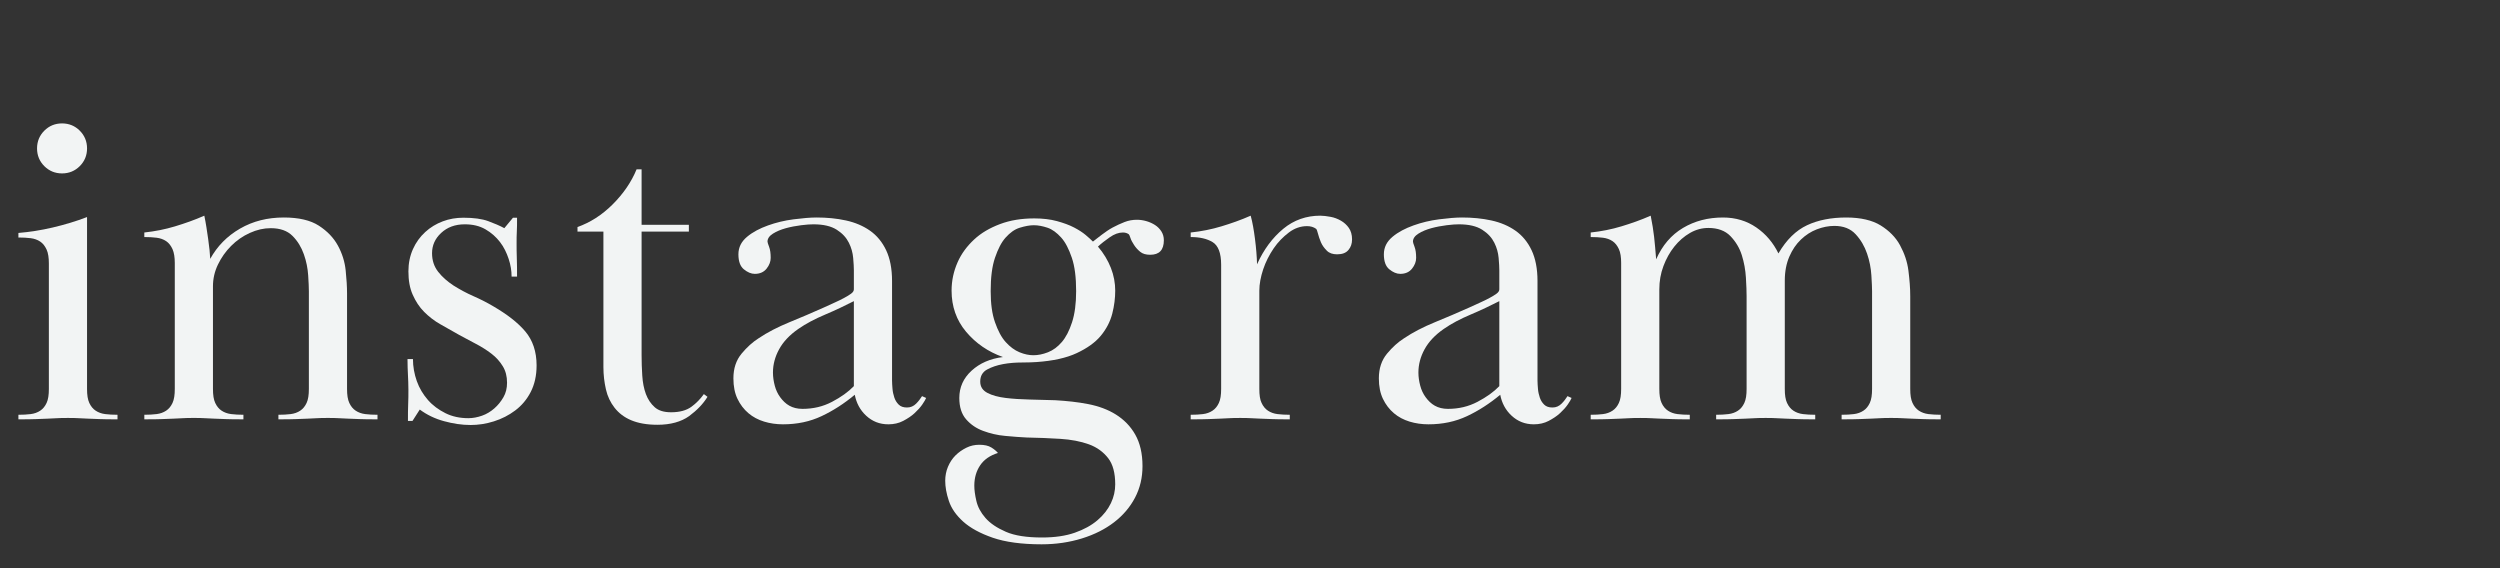 <?xml version="1.0" encoding="utf-8"?>
<!-- Generator: Adobe Illustrator 23.0.6, SVG Export Plug-In . SVG Version: 6.00 Build 0)  -->
<svg version="1.1" id="Layer_1" xmlns="http://www.w3.org/2000/svg" xmlns:xlink="http://www.w3.org/1999/xlink" x="0px" y="0px"
	 viewBox="0 0 1100 250" style="enable-background:new 0 0 1100 250;" xml:space="preserve">
<rect x="0" y="0" width="1100" height="250" fill="#333333" stroke="none"/>
<style type="text/css">
	.st0{enable-background:new    ;}
	.st1{fill:#F2F4F4;}
</style>
<title>instagram-background</title>
<g class="st0">
	<path class="st1" d="M21.5,115.9c0-2.5-0.3-4.6-1-6.1c-0.7-1.5-1.6-2.7-2.8-3.5c-1.2-0.8-2.6-1.3-4.2-1.5s-3.4-0.3-5.4-0.3v-2
		c4.9-0.4,10-1.2,15.1-2.4c5.1-1.2,10.2-2.7,15.1-4.6v75.6c0,2.7,0.3,4.7,1,6.2c0.7,1.5,1.6,2.6,2.8,3.4c1.2,0.8,2.6,1.3,4.2,1.5
		c1.6,0.2,3.4,0.3,5.4,0.3v2c-3.2,0-5.8,0-7.8-0.1c-2-0.1-3.7-0.1-5.2-0.2c-1.5-0.1-2.9-0.1-4.2-0.2c-1.3-0.1-2.9-0.1-4.6-0.1
		c-1.9,0-3.4,0-4.7,0.1c-1.3,0.1-2.6,0.1-4.1,0.2c-1.5,0.1-3.2,0.1-5.2,0.2c-2,0.1-4.6,0.1-7.8,0.1v-2c2,0,3.8-0.1,5.4-0.3
		c1.6-0.2,3-0.7,4.2-1.5c1.2-0.8,2.1-1.9,2.8-3.4c0.7-1.5,1-3.5,1-6.2V115.9z M27.3,54.3c3.1,0,5.7,1.1,7.8,3.2
		c2.1,2.1,3.2,4.7,3.2,7.8c0,3.1-1.1,5.7-3.2,7.8c-2.1,2.1-4.7,3.2-7.8,3.2c-3.1,0-5.7-1.1-7.8-3.2c-2.1-2.1-3.2-4.7-3.2-7.8
		c0-3.1,1.1-5.7,3.2-7.8C21.6,55.4,24.2,54.3,27.3,54.3z"/>
	<path class="st1" d="M75.9,109.6c-0.7-1.5-1.6-2.7-2.8-3.5c-1.2-0.8-2.6-1.3-4.2-1.5c-1.6-0.2-3.4-0.3-5.4-0.3v-2
		c4.7-0.5,9.2-1.4,13.5-2.7c4.3-1.3,8.6-2.8,12.9-4.7c0.7,3.3,1.2,6.8,1.7,10.3c0.5,3.5,0.8,6.4,0.9,8.7c3.1-5.6,7.4-10,13.1-13.3
		c5.7-3.3,12.1-4.9,19.3-4.9c6.5,0,11.7,1.2,15.4,3.6c3.7,2.4,6.5,5.3,8.4,8.8c1.9,3.5,3,7.1,3.4,10.9s0.6,7.2,0.6,10.1v42
		c0,2.7,0.3,4.7,1,6.2c0.7,1.5,1.6,2.6,2.8,3.4c1.2,0.8,2.6,1.3,4.2,1.5c1.6,0.2,3.4,0.3,5.4,0.3v2c-3.2,0-5.8,0-7.8-0.1
		c-2-0.1-3.7-0.1-5.2-0.2c-1.5-0.1-2.9-0.1-4.2-0.2c-1.3-0.1-2.9-0.1-4.6-0.1c-1.9,0-3.4,0-4.7,0.1c-1.3,0.1-2.6,0.1-4.1,0.2
		c-1.5,0.1-3.2,0.1-5.2,0.2c-2,0.1-4.6,0.1-7.8,0.1v-2c2,0,3.8-0.1,5.4-0.3c1.6-0.2,3-0.7,4.2-1.5c1.2-0.8,2.1-1.9,2.8-3.4
		c0.7-1.5,1-3.5,1-6.2v-42.9c0-1.6-0.1-3.9-0.3-7s-0.8-6.2-1.9-9.3c-1.1-3.1-2.7-5.8-5-8.1c-2.3-2.3-5.5-3.4-9.6-3.4
		c-3.1,0-6.1,0.7-9.2,2.1c-3.1,1.4-5.8,3.3-8.2,5.7s-4.3,5.1-5.8,8.2c-1.5,3.1-2.2,6.3-2.2,9.6v45.1c0,2.7,0.3,4.7,1,6.2
		c0.7,1.5,1.6,2.6,2.8,3.4c1.2,0.8,2.6,1.3,4.2,1.5c1.6,0.2,3.4,0.3,5.4,0.3v2c-3.2,0-5.8,0-7.8-0.1c-2-0.1-3.7-0.1-5.2-0.2
		c-1.5-0.1-2.9-0.1-4.2-0.2c-1.3-0.1-2.9-0.1-4.6-0.1c-1.9,0-3.4,0-4.7,0.1c-1.3,0.1-2.6,0.1-4.1,0.2c-1.5,0.1-3.2,0.1-5.2,0.2
		c-2,0.1-4.6,0.1-7.8,0.1v-2c2,0,3.8-0.1,5.4-0.3c1.6-0.2,3-0.7,4.2-1.5c1.2-0.8,2.1-1.9,2.8-3.4c0.7-1.5,1-3.5,1-6.2v-55.4
		C76.9,113.2,76.6,111.2,75.9,109.6z"/>
	<path class="st1" d="M227.5,95.7c0,2.5,0,4.6-0.1,6.2c-0.1,1.6-0.1,3.3-0.1,5.2c0,1.9,0,4.1,0.1,6.7c0.1,2.6,0.1,5.2,0.1,7.9h-2.4
		c0-2.5-0.4-5.1-1.3-7.8c-0.9-2.7-2.1-5.2-3.8-7.4c-1.7-2.2-3.8-4.1-6.4-5.6c-2.6-1.5-5.6-2.2-9.1-2.2c-4.3,0-7.7,1.3-10.4,3.8
		c-2.7,2.5-4,5.5-4,8.9c0,3.2,0.9,5.9,2.7,8.2c1.8,2.3,4,4.2,6.7,6c2.7,1.7,5.6,3.3,8.8,4.7c3.2,1.4,6.1,2.9,8.8,4.5
		c6,3.5,10.7,7.1,14,11c3.3,3.9,5,8.9,5,15c0,4.5-0.9,8.4-2.6,11.7c-1.7,3.3-4,6-6.8,8.1c-2.8,2.1-5.9,3.7-9.4,4.8
		c-3.5,1.1-6.9,1.6-10.2,1.6c-3.9,0-7.8-0.6-11.8-1.7c-4-1.1-7.5-2.8-10.6-5.1l-3.2,5h-2c0-2.9,0-5.4,0.1-7.4c0.1-2,0.1-4.1,0.1-6.4
		c0-2.3-0.1-4.4-0.2-6.4c-0.1-2-0.2-4.3-0.2-7h2.4c0,3.3,0.6,6.6,1.7,9.7c1.1,3.1,2.8,5.9,4.9,8.3c2.1,2.4,4.7,4.3,7.7,5.8
		c3,1.5,6.4,2.2,10.1,2.2c2,0,4-0.4,6-1.1c2-0.7,3.8-1.8,5.4-3.2c1.6-1.4,2.9-3,4-4.9c1.1-1.9,1.6-4,1.6-6.4c0-2.8-0.6-5.2-1.9-7.3
		c-1.3-2.1-2.9-3.9-5-5.5c-2.1-1.6-4.3-3-6.8-4.3c-2.5-1.3-4.9-2.6-7.3-3.9c-2.8-1.6-5.6-3.2-8.3-4.7c-2.7-1.5-5.1-3.4-7.2-5.5
		c-2.1-2.1-3.7-4.6-5-7.5c-1.3-2.9-1.9-6.3-1.9-10.3c0-3.6,0.7-6.9,2-9.8c1.3-2.9,3.1-5.4,5.4-7.5c2.3-2.1,4.8-3.6,7.7-4.7
		c2.9-1.1,5.9-1.6,9.1-1.6c4.5,0,8.2,0.5,10.9,1.5c2.7,1,5.1,2,7.1,3.1l3.8-4.6H227.5z"/>
	<path class="st1" d="M289.3,186.9c-4.7,0-8.5-0.7-11.6-2c-3.1-1.3-5.5-3.2-7.3-5.5c-1.8-2.3-3.1-5-3.8-8.1
		c-0.7-3.1-1.1-6.3-1.1-9.8v-59.6h-11.4v-2c5.6-2,10.8-5.3,15.5-10c4.7-4.7,8.2-9.8,10.5-15.4h2.2v24.4h20.8v3h-20.8v54.3
		c0,3.1,0.1,6.1,0.3,9.1c0.2,3,0.7,5.7,1.6,8.1c0.9,2.4,2.2,4.3,3.9,5.8c1.7,1.5,4.1,2.2,7.2,2.2c3.7,0,6.7-0.8,8.9-2.4
		c2.2-1.6,4-3.5,5.5-5.6l1.6,1.2c-1.9,3.1-4.6,5.9-8.1,8.5C299.7,185.6,295,186.9,289.3,186.9z"/>
	<path class="st1" d="M357.9,98.7c-1.3,0-3.1,0.1-5.4,0.4c-2.3,0.3-4.5,0.7-6.7,1.3c-2.2,0.6-4.1,1.4-5.7,2.4
		c-1.6,1-2.4,2.2-2.4,3.5c0,0.3,0.2,1,0.7,2.3c0.5,1.3,0.7,2.9,0.7,4.9c0,1.6-0.6,3.2-1.8,4.7c-1.2,1.5-2.9,2.3-5.2,2.3
		c-1.6,0-3.2-0.7-4.8-2c-1.6-1.3-2.4-3.5-2.4-6.6c0-3.1,1.3-5.6,3.8-7.7c2.5-2.1,5.6-3.7,9.2-5c3.6-1.3,7.4-2.2,11.3-2.7
		c3.9-0.5,7.3-0.8,10.1-0.8c4.5,0,8.8,0.4,12.9,1.3c4.1,0.9,7.6,2.4,10.6,4.5c3,2.1,5.4,5,7.1,8.6c1.7,3.6,2.6,8.1,2.6,13.6v43.8
		c0,1.1,0.1,2.3,0.2,3.6c0.1,1.3,0.4,2.6,0.8,3.8c0.4,1.2,1,2.2,1.9,3.1c0.9,0.9,2.1,1.3,3.7,1.3c1.6,0,2.9-0.6,4-1.7
		c1.1-1.1,1.9-2.2,2.6-3.3l1.8,0.8c-0.3,0.7-0.8,1.6-1.7,2.9c-0.9,1.3-2,2.5-3.4,3.8c-1.4,1.3-3.1,2.4-5,3.4c-1.9,1-4.1,1.5-6.5,1.5
		c-3.9,0-7.1-1.3-9.8-3.8c-2.7-2.5-4.3-5.6-5-9.2c-4.7,3.9-9.5,7-14.6,9.4c-5.1,2.4-10.7,3.6-17,3.6c-2.9,0-5.7-0.4-8.3-1.2
		c-2.6-0.8-4.9-2-6.9-3.7c-2-1.7-3.6-3.8-4.8-6.3c-1.2-2.5-1.8-5.5-1.8-9c0-4.4,1.2-8,3.6-10.9c2.4-2.9,4.9-5.1,7.4-6.7
		c4-2.7,8.5-5,13.6-7.1c5.1-2.1,10.1-4.2,15.2-6.5c1.5-0.7,3-1.4,4.6-2.1c1.6-0.7,3-1.4,4.3-2.1c1.3-0.7,2.3-1.3,3.1-1.9
		c0.8-0.6,1.2-1.2,1.2-1.9v-8.4c0-1.3-0.1-3.1-0.3-5.4c-0.2-2.3-0.8-4.5-1.9-6.7c-1.1-2.2-2.8-4.1-5.3-5.7
		C365.7,99.5,362.3,98.7,357.9,98.7z M375.7,132.5c-3.9,2-8.1,4-12.6,5.9c-4.5,1.9-8.5,4-11.8,6.3c-3.9,2.7-6.7,5.7-8.5,9
		c-1.8,3.3-2.7,6.7-2.7,10.2c0,2,0.3,3.9,0.8,5.8c0.5,1.9,1.3,3.6,2.4,5.1c1.1,1.5,2.4,2.8,4,3.7c1.6,0.9,3.5,1.4,5.8,1.4
		c4.7,0,9-1,13-3.1c4-2.1,7.2-4.4,9.6-6.9V132.5z"/>
	<path class="st1" d="M483.1,108.5c2.5,2.9,4.4,6.1,5.7,9.4c1.3,3.3,1.9,6.7,1.9,10c0,3.2-0.4,6.6-1.3,10.1
		c-0.9,3.5-2.6,6.8-5.1,9.8c-2.5,3-6.1,5.5-10.6,7.6c-4.5,2.1-10.4,3.4-17.6,3.9c-1.5,0.1-3.6,0.2-6.4,0.2c-2.8,0-5.6,0.2-8.3,0.7
		c-2.7,0.5-5.1,1.3-7.1,2.4c-2,1.1-3,2.9-3,5.3c0,2.3,1.1,3.9,3.2,5c2.1,1.1,4.8,1.8,8,2.2c3.2,0.4,6.7,0.6,10.6,0.7
		c3.9,0.1,7.6,0.2,11.2,0.3c5.1,0.3,9.9,0.8,14.5,1.7c4.6,0.9,8.7,2.4,12.2,4.6c3.5,2.2,6.4,5.1,8.5,8.8c2.1,3.7,3.2,8.3,3.2,13.9
		c0,5.1-1.1,9.7-3.3,13.9c-2.2,4.2-5.3,7.8-9.2,10.8c-3.9,3-8.6,5.4-14.1,7.1c-5.5,1.7-11.4,2.6-17.8,2.6c-8.8,0-16-1-21.5-2.9
		c-5.5-1.9-9.9-4.3-13-7.1c-3.1-2.8-5.2-5.8-6.3-9.1c-1.1-3.3-1.6-6.2-1.6-8.9c0-2.1,0.4-4.2,1.2-6.1c0.8-1.9,1.9-3.6,3.3-5
		s3-2.5,4.8-3.4c1.8-0.9,3.7-1.3,5.7-1.3c2.3,0,4,0.4,5.3,1.2c1.3,0.8,2.2,1.6,2.9,2.4c-3.5,1.1-6.1,2.9-7.8,5.4
		c-1.7,2.5-2.6,5.5-2.6,9c0,1.9,0.3,4.1,0.9,6.7s1.9,5.1,4,7.5c2.1,2.4,5.1,4.4,9,6.1c3.9,1.7,9.2,2.5,15.9,2.5
		c5.6,0,10.4-0.7,14.4-2.1s7.3-3.2,10-5.5c2.7-2.3,4.6-4.8,5.9-7.5c1.3-2.7,1.9-5.5,1.9-8.3c0-4.9-1-8.8-3.1-11.5
		c-2.1-2.7-4.9-4.8-8.5-6.1c-3.6-1.3-7.8-2.1-12.5-2.4c-4.7-0.3-9.7-0.5-14.9-0.6c-2.8-0.1-5.9-0.4-9.4-0.7
		c-3.5-0.3-6.7-1.1-9.7-2.2s-5.5-2.8-7.5-5.1s-3-5.4-3-9.4c0-4.7,1.8-8.7,5.4-12c3.6-3.3,8.2-5.3,13.8-6c-6.5-2.3-11.9-6-16.2-11.1
		c-4.3-5.1-6.4-11.2-6.4-18.1c0-4.4,0.9-8.5,2.6-12.4c1.7-3.9,4.2-7.2,7.3-10.1c3.1-2.9,6.9-5.1,11.4-6.8c4.5-1.7,9.5-2.5,15.1-2.5
		c3.7,0,7.1,0.4,10,1.2c2.9,0.8,5.4,1.7,7.5,2.8c2.1,1.1,3.8,2.2,5.1,3.3c1.3,1.1,2.4,2.1,3.2,2.9c1.2-0.9,2.5-2,4-3.1
		c1.5-1.1,3-2.2,4.7-3.1c1.7-0.9,3.4-1.7,5.2-2.4c1.8-0.7,3.6-1,5.5-1c1.3,0,2.7,0.2,4.1,0.6c1.4,0.4,2.7,1,3.8,1.7
		c1.1,0.7,2.1,1.7,2.8,2.8c0.7,1.1,1.1,2.4,1.1,3.9c0,4.3-2,6.4-6,6.4c-1.9,0-3.3-0.4-4.4-1.3c-1.1-0.9-2-1.9-2.7-3
		c-0.7-1.1-1.3-2.1-1.6-3.1c-0.3-1-0.6-1.5-0.7-1.6c-0.7-0.5-1.5-0.8-2.6-0.8c-1.9,0-3.8,0.7-5.8,2.1
		C486.3,105.8,484.6,107.1,483.1,108.5z M435.9,128.1c0,5.5,0.6,10,1.9,13.7c1.3,3.7,2.8,6.6,4.7,8.7c1.9,2.1,3.9,3.6,6.1,4.5
		c2.2,0.9,4.2,1.3,6.1,1.3c2,0,4.1-0.4,6.4-1.3c2.3-0.9,4.3-2.4,6.1-4.5c1.8-2.1,3.3-5,4.5-8.7c1.2-3.7,1.8-8.2,1.8-13.7
		c0-6-0.6-10.9-1.9-14.7c-1.3-3.8-2.8-6.8-4.7-8.9c-1.9-2.1-3.9-3.6-6-4.3c-2.1-0.7-4.1-1.1-6-1.1c-1.9,0-3.9,0.4-6.2,1.1
		c-2.3,0.7-4.3,2.2-6.2,4.3c-1.9,2.1-3.4,5.1-4.7,8.9C436.5,117.2,435.9,122.1,435.9,128.1z"/>
	<path class="st1" d="M555.1,177.3c0.7,1.5,1.6,2.6,2.8,3.4c1.2,0.8,2.6,1.3,4.2,1.5c1.6,0.2,3.4,0.3,5.4,0.3v2
		c-3.2,0-5.8,0-7.8-0.1c-2-0.1-3.7-0.1-5.2-0.2c-1.5-0.1-2.9-0.1-4.2-0.2c-1.3-0.1-2.9-0.1-4.6-0.1c-1.9,0-3.4,0-4.7,0.1
		c-1.3,0.1-2.6,0.1-4.1,0.2c-1.5,0.1-3.2,0.1-5.2,0.2c-2,0.1-4.6,0.1-7.8,0.1v-2c2,0,3.8-0.1,5.4-0.3c1.6-0.2,3-0.7,4.2-1.5
		c1.2-0.8,2.1-1.9,2.8-3.4c0.7-1.5,1-3.5,1-6.2v-54.6c0-5.2-1.3-8.5-3.8-10c-2.5-1.5-5.7-2.2-9.6-2.2v-2c4.7-0.5,9.2-1.4,13.5-2.7
		c4.3-1.3,8.6-2.8,12.9-4.7c0.8,2.9,1.4,6.4,1.9,10.3c0.5,3.9,0.8,7.6,0.9,11.1c2.9-6.5,6.8-11.7,11.5-15.6
		c4.7-3.9,10.2-5.8,16.3-5.8c1.3,0,2.8,0.2,4.5,0.5c1.7,0.3,3.2,0.9,4.6,1.7c1.4,0.8,2.6,1.9,3.5,3.2c0.9,1.3,1.4,3,1.4,5
		c0,1.9-0.5,3.4-1.6,4.7c-1.1,1.3-2.7,1.9-5,1.9c-1.9,0-3.4-0.5-4.5-1.6c-1.1-1.1-2-2.3-2.6-3.7c-0.6-1.4-1-2.7-1.3-3.8
		c-0.3-1.1-0.5-1.8-0.8-2.1c-1.1-0.8-2.4-1.2-4-1.2c-2.8,0-5.5,0.9-8,2.8c-2.5,1.9-4.8,4.2-6.7,7c-1.9,2.8-3.5,5.9-4.6,9.2
		c-1.1,3.3-1.7,6.5-1.7,9.4v43.2C554.1,173.8,554.4,175.9,555.1,177.3z"/>
	<path class="st1" d="M641.9,98.7c-1.3,0-3.1,0.1-5.4,0.4c-2.3,0.3-4.5,0.7-6.7,1.3c-2.2,0.6-4.1,1.4-5.7,2.4
		c-1.6,1-2.4,2.2-2.4,3.5c0,0.3,0.2,1,0.7,2.3c0.5,1.3,0.7,2.9,0.7,4.9c0,1.6-0.6,3.2-1.8,4.7c-1.2,1.5-2.9,2.3-5.2,2.3
		c-1.6,0-3.2-0.7-4.8-2c-1.6-1.3-2.4-3.5-2.4-6.6c0-3.1,1.3-5.6,3.8-7.7c2.5-2.1,5.6-3.7,9.2-5c3.6-1.3,7.4-2.2,11.3-2.7
		c3.9-0.5,7.3-0.8,10.1-0.8c4.5,0,8.8,0.4,12.9,1.3c4.1,0.9,7.6,2.4,10.6,4.5c3,2.1,5.4,5,7.1,8.6c1.7,3.6,2.6,8.1,2.6,13.6v43.8
		c0,1.1,0.1,2.3,0.2,3.6c0.1,1.3,0.4,2.6,0.8,3.8s1,2.2,1.9,3.1c0.9,0.9,2.1,1.3,3.7,1.3c1.6,0,2.9-0.6,4-1.7
		c1.1-1.1,1.9-2.2,2.6-3.3l1.8,0.8c-0.3,0.7-0.8,1.6-1.7,2.9c-0.9,1.3-2,2.5-3.4,3.8c-1.4,1.3-3.1,2.4-5,3.4c-1.9,1-4.1,1.5-6.5,1.5
		c-3.9,0-7.1-1.3-9.8-3.8c-2.7-2.5-4.3-5.6-5-9.2c-4.7,3.9-9.5,7-14.6,9.4c-5.1,2.4-10.7,3.6-17,3.6c-2.9,0-5.7-0.4-8.3-1.2
		c-2.6-0.8-4.9-2-6.9-3.7c-2-1.7-3.6-3.8-4.8-6.3c-1.2-2.5-1.8-5.5-1.8-9c0-4.4,1.2-8,3.6-10.9c2.4-2.9,4.9-5.1,7.4-6.7
		c4-2.7,8.5-5,13.6-7.1c5.1-2.1,10.1-4.2,15.2-6.5c1.5-0.7,3-1.4,4.6-2.1c1.6-0.7,3-1.4,4.3-2.1c1.3-0.7,2.3-1.3,3.1-1.9
		c0.8-0.6,1.2-1.2,1.2-1.9v-8.4c0-1.3-0.1-3.1-0.3-5.4c-0.2-2.3-0.8-4.5-1.9-6.7c-1.1-2.2-2.8-4.1-5.3-5.7
		C649.7,99.5,646.3,98.7,641.9,98.7z M659.7,132.5c-3.9,2-8.1,4-12.6,5.9c-4.5,1.9-8.5,4-11.8,6.3c-3.9,2.7-6.7,5.7-8.5,9
		c-1.8,3.3-2.7,6.7-2.7,10.2c0,2,0.3,3.9,0.8,5.8c0.5,1.9,1.3,3.6,2.4,5.1c1.1,1.5,2.4,2.8,4,3.7c1.6,0.9,3.5,1.4,5.8,1.4
		c4.7,0,9-1,13-3.1c4-2.1,7.2-4.4,9.6-6.9V132.5z"/>
	<path class="st1" d="M786.3,177.3c0.7,1.5,1.6,2.6,2.8,3.4c1.2,0.8,2.6,1.3,4.2,1.5c1.6,0.2,3.4,0.3,5.4,0.3v2
		c-3.2,0-5.8,0-7.8-0.1c-2-0.1-3.7-0.1-5.2-0.2c-1.5-0.1-2.9-0.1-4.2-0.2c-1.3-0.1-2.9-0.1-4.6-0.1c-1.9,0-3.4,0-4.7,0.1
		c-1.3,0.1-2.6,0.1-4.1,0.2c-1.5,0.1-3.2,0.1-5.2,0.2c-2,0.1-4.6,0.1-7.8,0.1v-2c2,0,3.8-0.1,5.4-0.3c1.6-0.2,3-0.7,4.2-1.5
		c1.2-0.8,2.1-1.9,2.8-3.4c0.7-1.5,1-3.5,1-6.2v-40.8c0-2-0.1-4.7-0.3-8.1c-0.2-3.4-0.8-6.7-1.8-9.9s-2.7-6-5-8.4
		c-2.3-2.4-5.6-3.6-9.7-3.6c-2.8,0-5.5,0.7-8.1,2.2c-2.6,1.5-4.9,3.5-6.9,6c-2,2.5-3.6,5.4-4.8,8.6c-1.2,3.2-1.8,6.6-1.8,10.2v43.8
		c0,2.7,0.3,4.7,1,6.2c0.7,1.5,1.6,2.6,2.8,3.4c1.2,0.8,2.6,1.3,4.2,1.5c1.6,0.2,3.4,0.3,5.4,0.3v2c-3.2,0-5.8,0-7.8-0.1
		c-2-0.1-3.7-0.1-5.2-0.2c-1.5-0.1-2.9-0.1-4.2-0.2c-1.3-0.1-2.9-0.1-4.6-0.1c-1.9,0-3.4,0-4.7,0.1c-1.3,0.1-2.6,0.1-4.1,0.2
		c-1.5,0.1-3.2,0.1-5.2,0.2c-2,0.1-4.6,0.1-7.8,0.1v-2c2,0,3.8-0.1,5.4-0.3c1.6-0.2,3-0.7,4.2-1.5c1.2-0.8,2.1-1.9,2.8-3.4
		c0.7-1.5,1-3.5,1-6.2v-55.4c0-2.5-0.3-4.6-1-6.1c-0.7-1.5-1.6-2.7-2.8-3.5c-1.2-0.8-2.6-1.3-4.2-1.5c-1.6-0.2-3.4-0.3-5.4-0.3v-2
		c4.7-0.5,9.2-1.4,13.5-2.7c4.3-1.3,8.6-2.8,12.9-4.7c0.7,3.5,1.2,6.6,1.5,9.3c0.3,2.7,0.6,6,0.9,9.9c2.7-6.1,6.6-10.7,11.8-13.8
		c5.2-3.1,11.1-4.6,17.6-4.6c5.6,0,10.5,1.5,14.7,4.4c4.2,2.9,7.4,6.7,9.7,11.4c3.5-6,7.7-10.1,12.6-12.4c4.9-2.3,10.7-3.4,17.2-3.4
		c6.4,0,11.5,1.2,15.2,3.5c3.7,2.3,6.6,5.2,8.5,8.7c1.9,3.5,3.2,7.2,3.7,11.2c0.5,4,0.8,7.7,0.8,11.2v40.8c0,2.7,0.3,4.7,1,6.2
		c0.7,1.5,1.6,2.6,2.8,3.4c1.2,0.8,2.6,1.3,4.2,1.5c1.6,0.2,3.4,0.3,5.4,0.3v2c-3.2,0-5.8,0-7.8-0.1c-2-0.1-3.7-0.1-5.2-0.2
		c-1.5-0.1-2.9-0.1-4.2-0.2c-1.3-0.1-2.9-0.1-4.6-0.1c-1.9,0-3.4,0-4.7,0.1c-1.3,0.1-2.6,0.1-4.1,0.2c-1.5,0.1-3.2,0.1-5.2,0.2
		c-2,0.1-4.6,0.1-7.8,0.1v-2c2,0,3.8-0.1,5.4-0.3c1.6-0.2,3-0.7,4.2-1.5c1.2-0.8,2.1-1.9,2.8-3.4c0.7-1.5,1-3.5,1-6.2v-42.9
		c0-1.5-0.1-3.8-0.3-7c-0.2-3.2-0.8-6.4-1.9-9.6c-1.1-3.2-2.7-6-5-8.5c-2.3-2.5-5.4-3.7-9.4-3.7c-2.5,0-5.1,0.5-7.7,1.5
		c-2.6,1-4.9,2.5-7,4.5c-2.1,2-3.8,4.5-5.1,7.5c-1.3,3-2,6.5-2,10.5v47.7C785.3,173.8,785.6,175.8,786.3,177.3z"/>
</g>
</svg>
